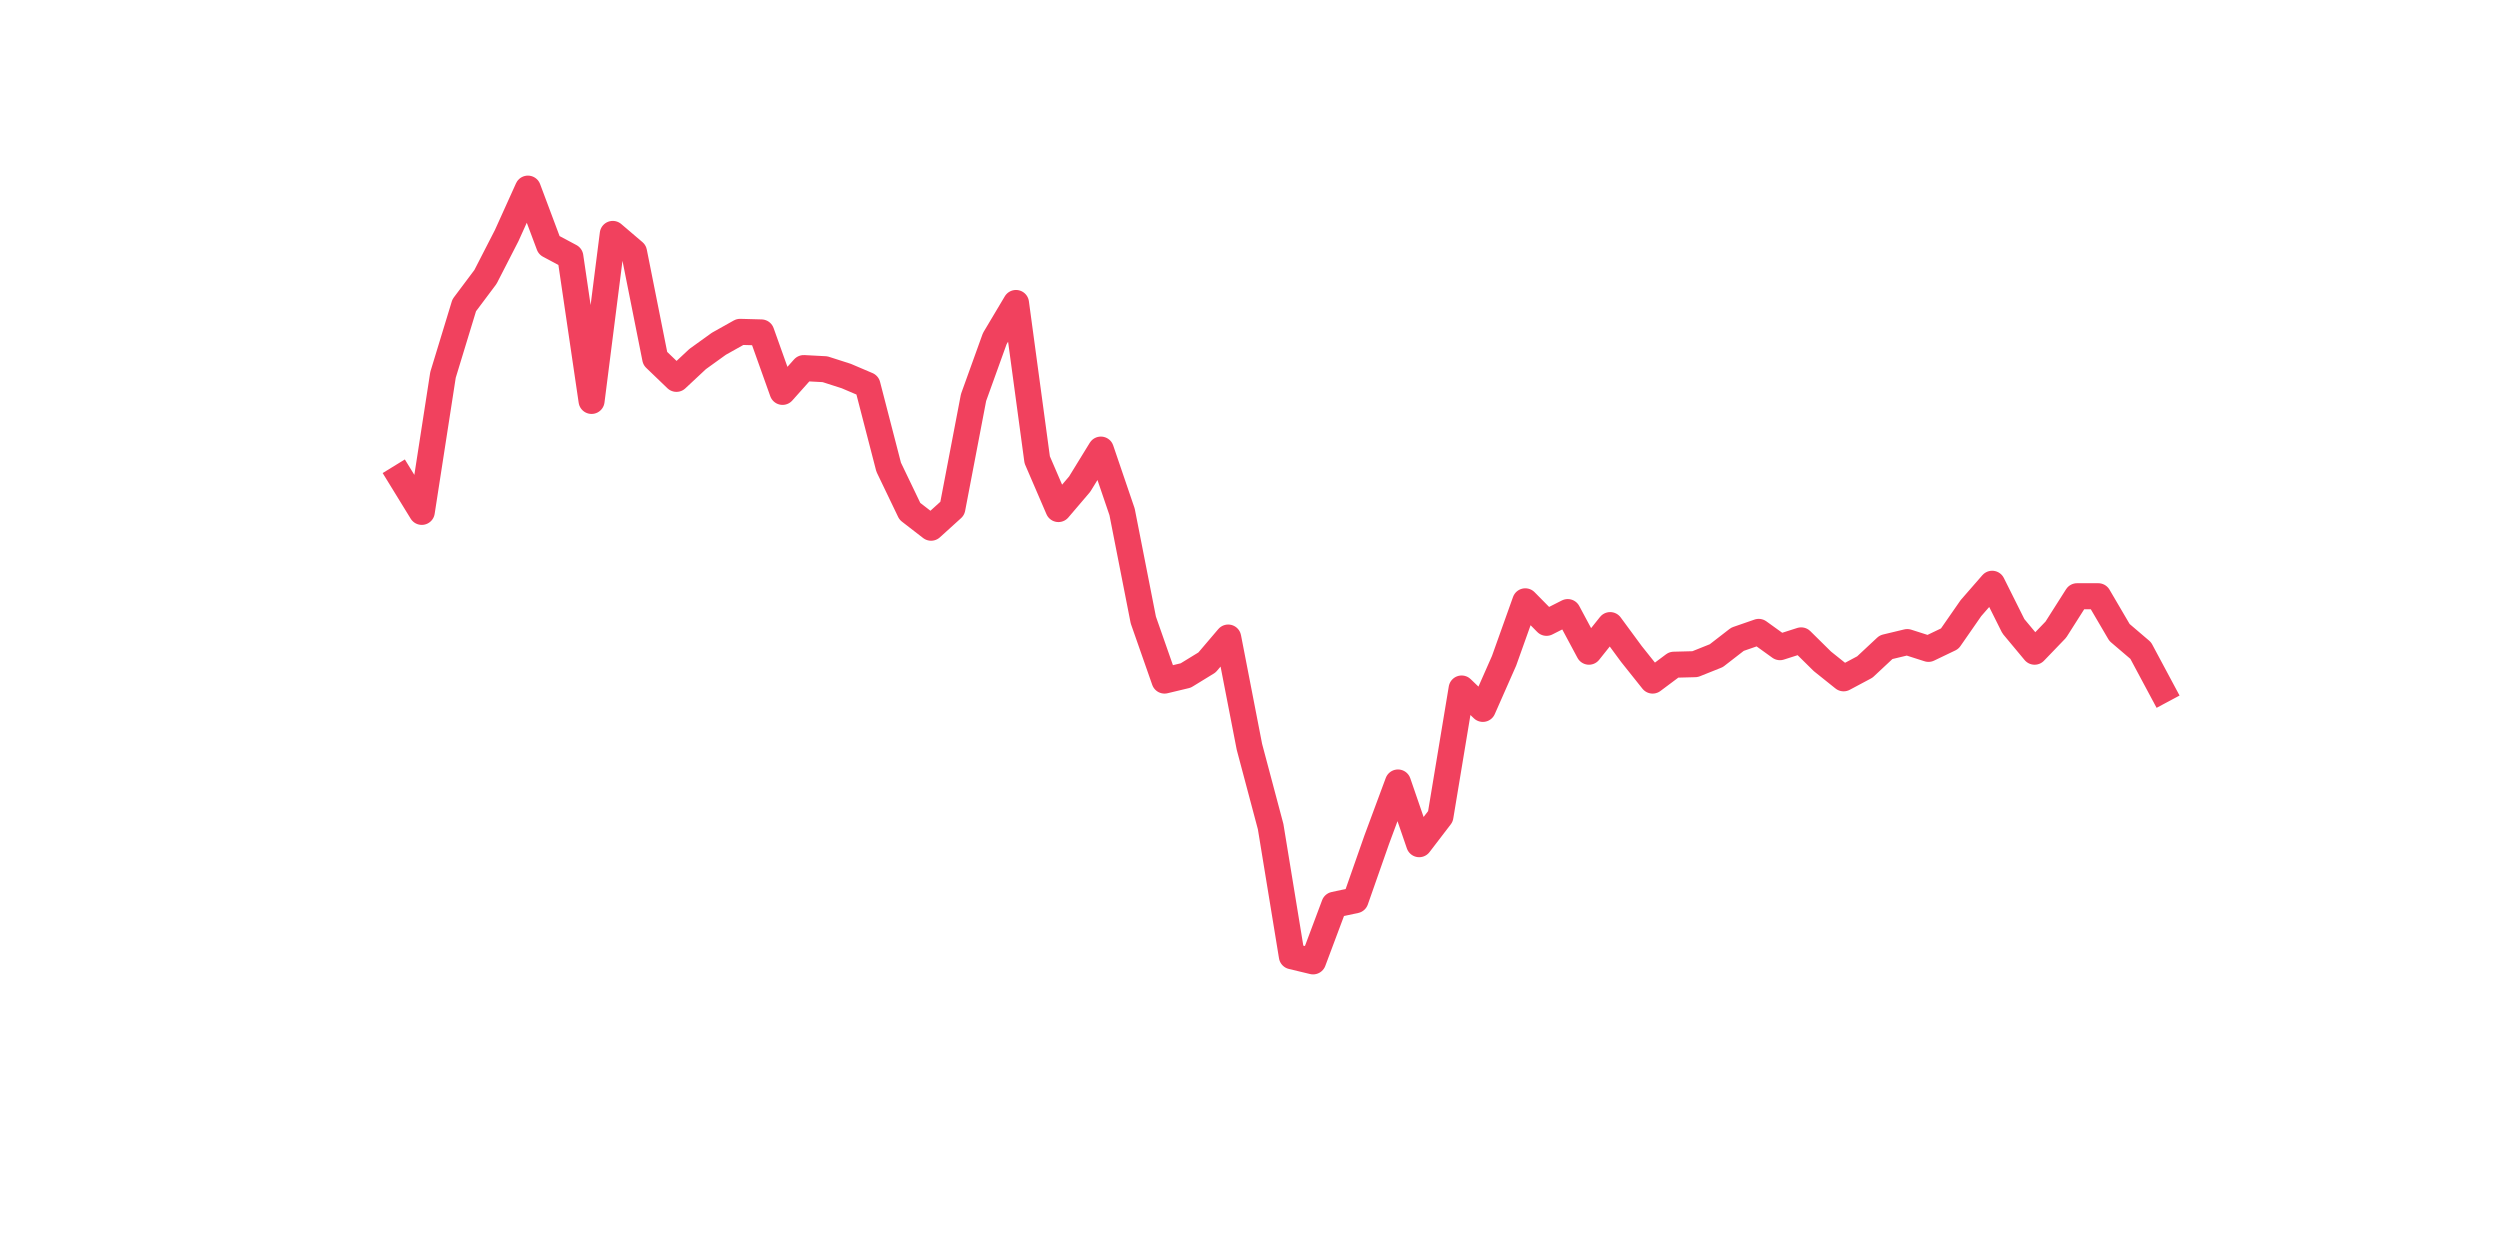 <?xml version="1.0" encoding="utf-8" standalone="no"?>
<!DOCTYPE svg PUBLIC "-//W3C//DTD SVG 1.1//EN"
  "http://www.w3.org/Graphics/SVG/1.1/DTD/svg11.dtd">
<svg xmlns:xlink="http://www.w3.org/1999/xlink" width="144pt" height="72pt" viewBox="0 0 144 72" xmlns="http://www.w3.org/2000/svg" version="1.1">
 <defs>
  <style type="text/css">*{stroke-linejoin: round; stroke-linecap: butt}</style>
 </defs>
 <g id="figure_1">
  <g id="patch_1">
   <path d="M 0 72 
L 144 72 
L 144 0 
L 0 0 
z
" style="fill: #ffffff"/>
  </g>
  <g id="axes_1">
   <g id="line2d_1">
    <path d="M 23.073 27.495 
L 24.295 29.484 
L 25.517 21.593 
L 26.74 17.583 
L 27.962 15.952 
L 29.184 13.572 
L 30.407 10.865 
L 31.629 14.126 
L 32.851 14.778 
L 34.074 23.093 
L 35.296 13.474 
L 36.519 14.517 
L 37.741 20.648 
L 38.963 21.822 
L 40.186 20.68 
L 41.408 19.8 
L 42.63 19.115 
L 43.853 19.148 
L 45.075 22.572 
L 46.297 21.202 
L 47.52 21.267 
L 48.742 21.659 
L 49.964 22.18 
L 51.187 26.908 
L 52.409 29.452 
L 53.631 30.397 
L 54.854 29.289 
L 56.076 22.898 
L 57.298 19.506 
L 58.521 17.452 
L 59.743 26.484 
L 60.965 29.321 
L 62.188 27.887 
L 63.41 25.897 
L 64.632 29.484 
L 65.855 35.712 
L 67.077 39.201 
L 68.299 38.908 
L 69.522 38.158 
L 70.744 36.723 
L 71.966 43.016 
L 73.189 47.614 
L 74.411 55.081 
L 75.634 55.375 
L 76.856 52.114 
L 78.078 51.853 
L 79.301 48.364 
L 80.523 45.071 
L 81.745 48.625 
L 82.968 47.027 
L 84.19 39.658 
L 85.412 40.832 
L 86.635 38.06 
L 87.857 34.636 
L 89.079 35.875 
L 90.302 35.256 
L 91.524 37.538 
L 92.746 36.006 
L 93.969 37.669 
L 95.191 39.201 
L 96.413 38.288 
L 97.636 38.256 
L 98.858 37.767 
L 100.08 36.821 
L 101.303 36.397 
L 102.525 37.277 
L 103.747 36.886 
L 104.97 38.093 
L 106.192 39.071 
L 107.414 38.419 
L 108.637 37.277 
L 109.859 36.984 
L 111.081 37.375 
L 112.304 36.788 
L 113.526 35.028 
L 114.749 33.625 
L 115.971 36.071 
L 117.193 37.538 
L 118.416 36.267 
L 119.638 34.343 
L 120.86 34.343 
L 122.083 36.43 
L 123.305 37.473 
L 124.527 39.756 
" clip-path="url(#p58d7629dab)" style="fill: none; stroke: #f1415e; stroke-width: 1.5; stroke-linecap: square"/>
   </g>
  </g>
 </g>
 <defs>
  <clipPath id="p58d7629dab">
   <rect x="18" y="8.64" width="111.6" height="48.96"/>
  </clipPath>
 </defs>
</svg>
